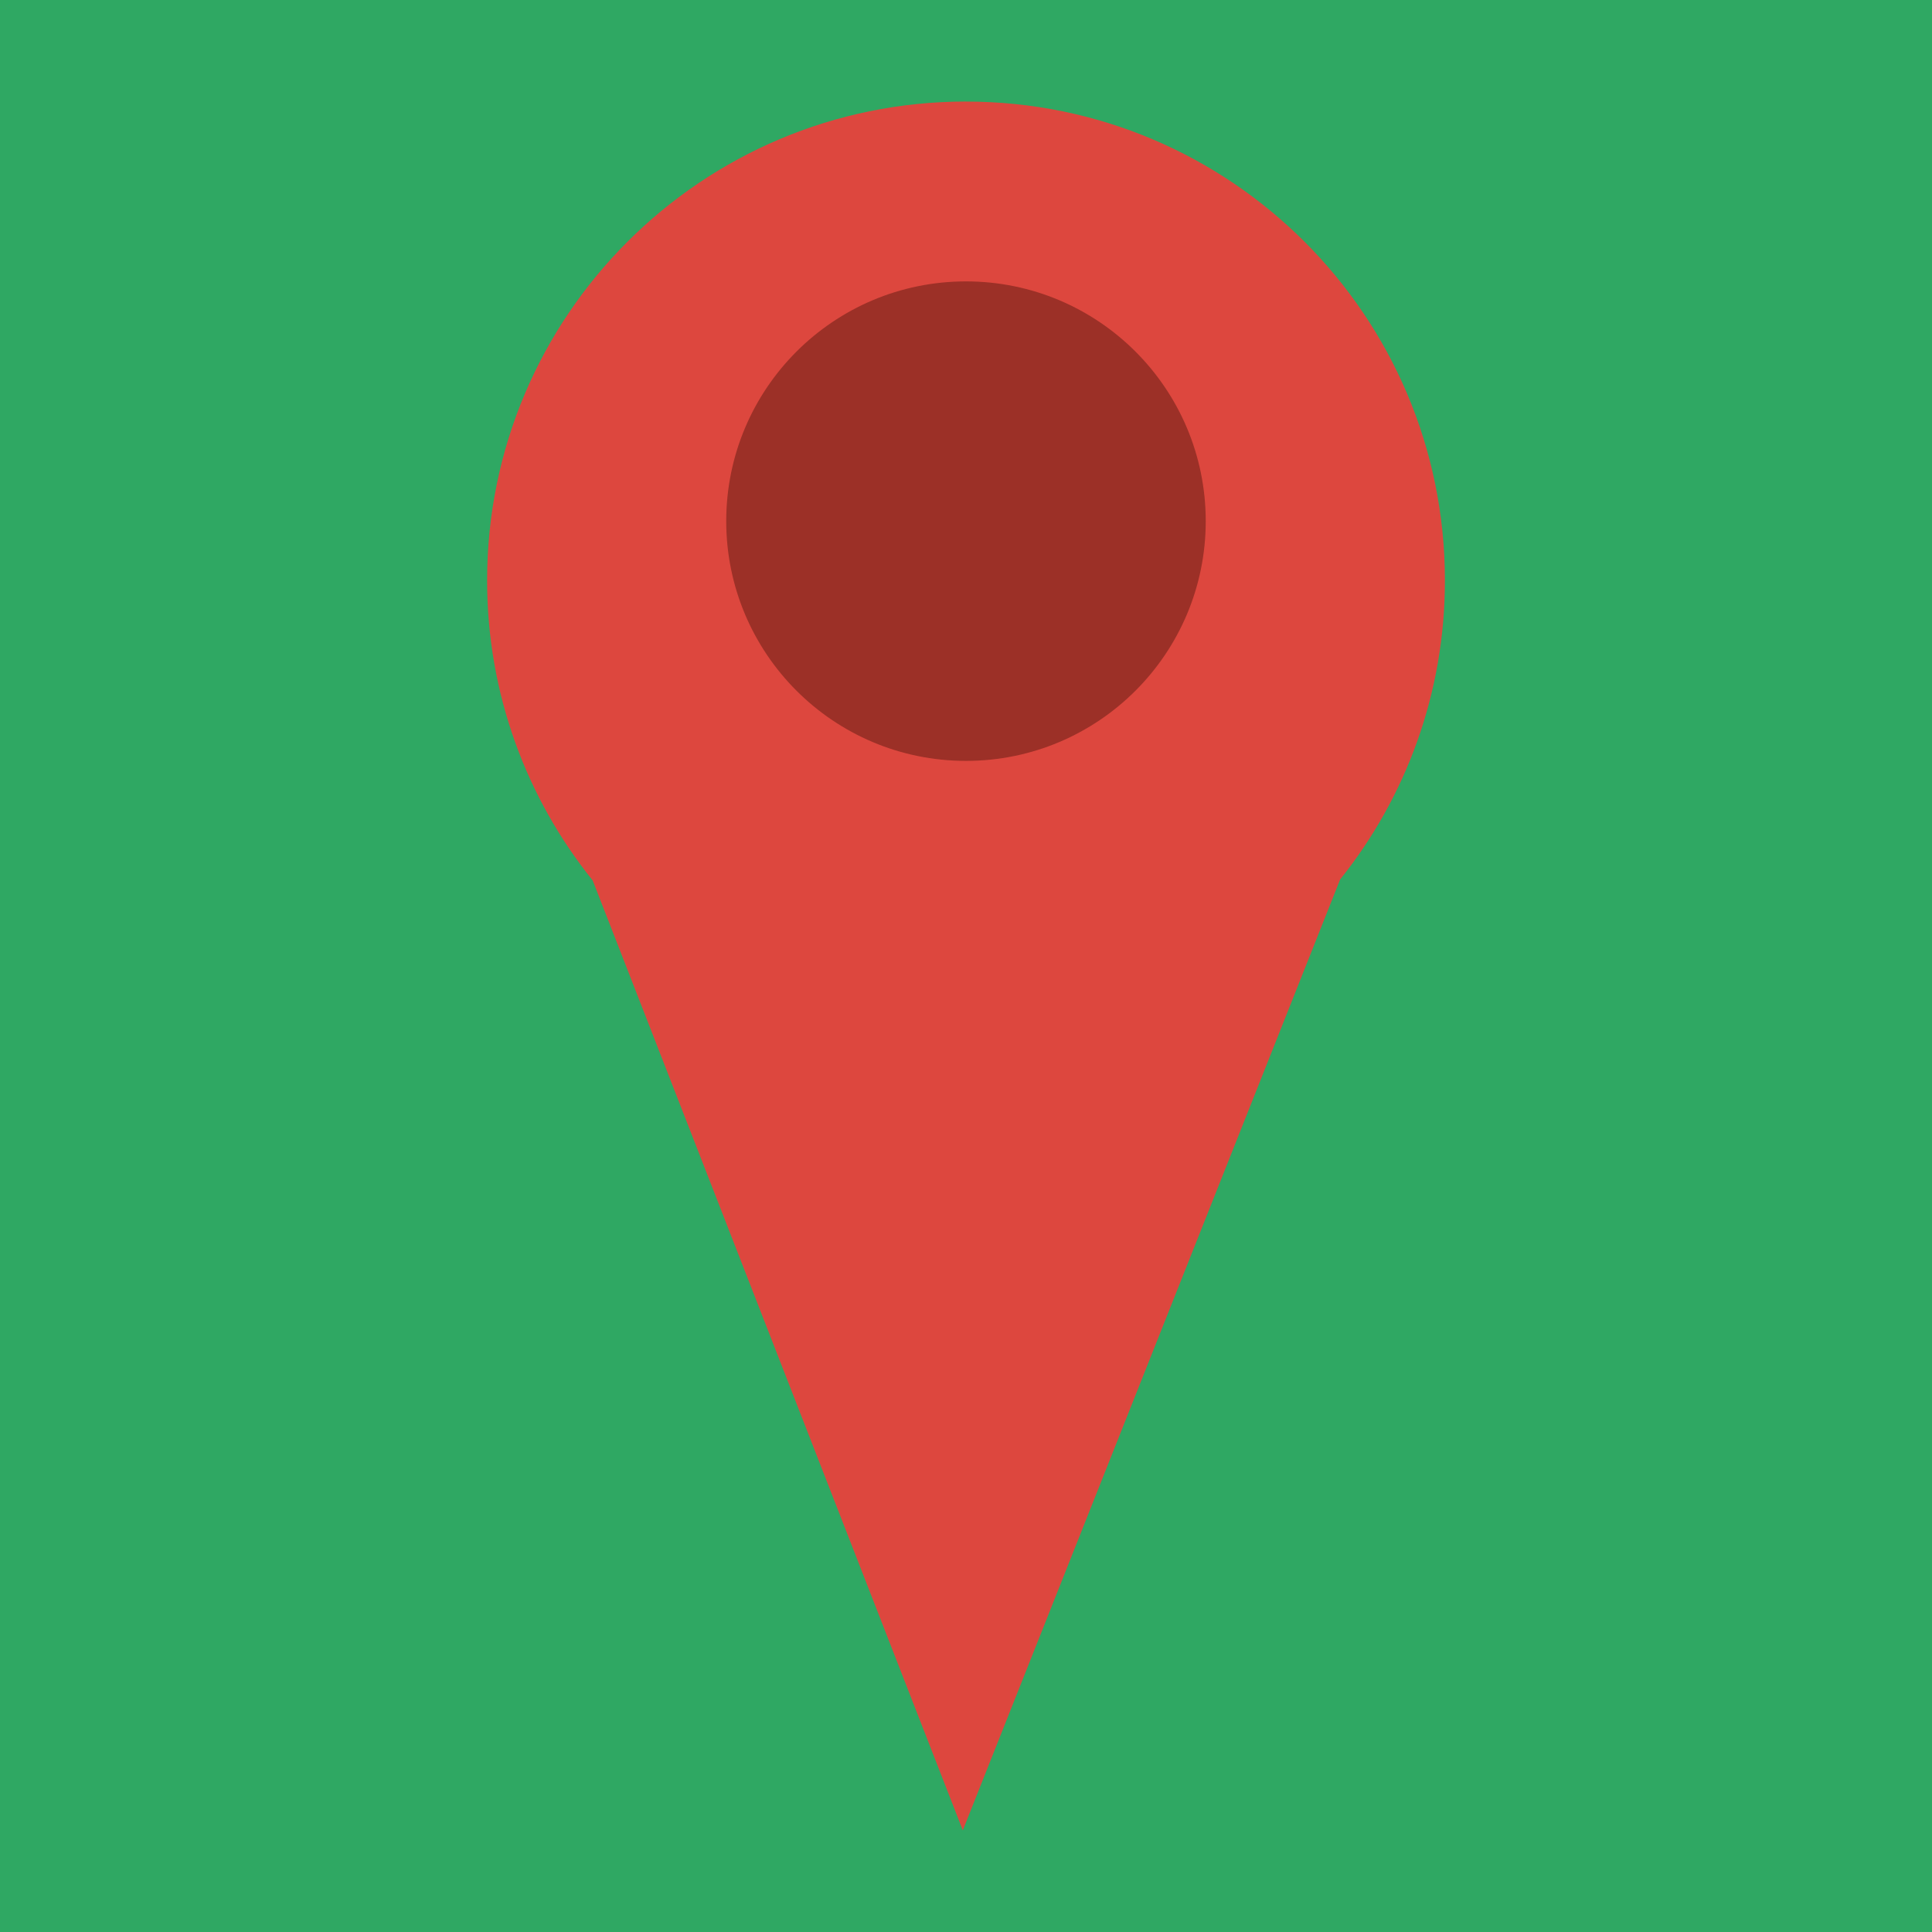 <?xml version="1.0" encoding="UTF-8"?>
<!DOCTYPE svg PUBLIC "-//W3C//DTD SVG 1.1//EN" "http://www.w3.org/Graphics/SVG/1.1/DTD/svg11.dtd">
<!-- Creator: CorelDRAW 2019 (64-Bit) -->
<svg xmlns="http://www.w3.org/2000/svg" xml:space="preserve" width="20.627mm" height="20.627mm" version="1.1" style="shape-rendering:geometricPrecision; text-rendering:geometricPrecision; image-rendering:optimizeQuality; fill-rule:evenodd; clip-rule:evenodd"
viewBox="0 0 613.81 613.81"
 xmlns:xlink="http://www.w3.org/1999/xlink">
 <defs>
  <style type="text/css">
   <![CDATA[
    .fil0 {fill:#2FA863}
    .fil2 {fill:#9C3027}
    .fil1 {fill:#DD473E}
   ]]>
  </style>
 </defs>
 <g id="Capa_x0020_1">
  <g id="_2642903836736">
   <rect class="fil0" x="0" y="0" width="613.81" height="613.81"/>
   <path class="fil1" d="M306.91 32.27c84.03,0 152.15,68.12 152.15,152.15 0,35.93 -12.46,68.96 -33.29,94.99l-119.88 302.11 -117.59 -301.8c-20.98,-26.08 -33.54,-59.23 -33.54,-95.31 0,-84.03 68.12,-152.15 152.15,-152.15z"/>
   <circle class="fil2" cx="306.9" cy="165.57" r="76.17"/>
  </g>
 </g>
</svg>

